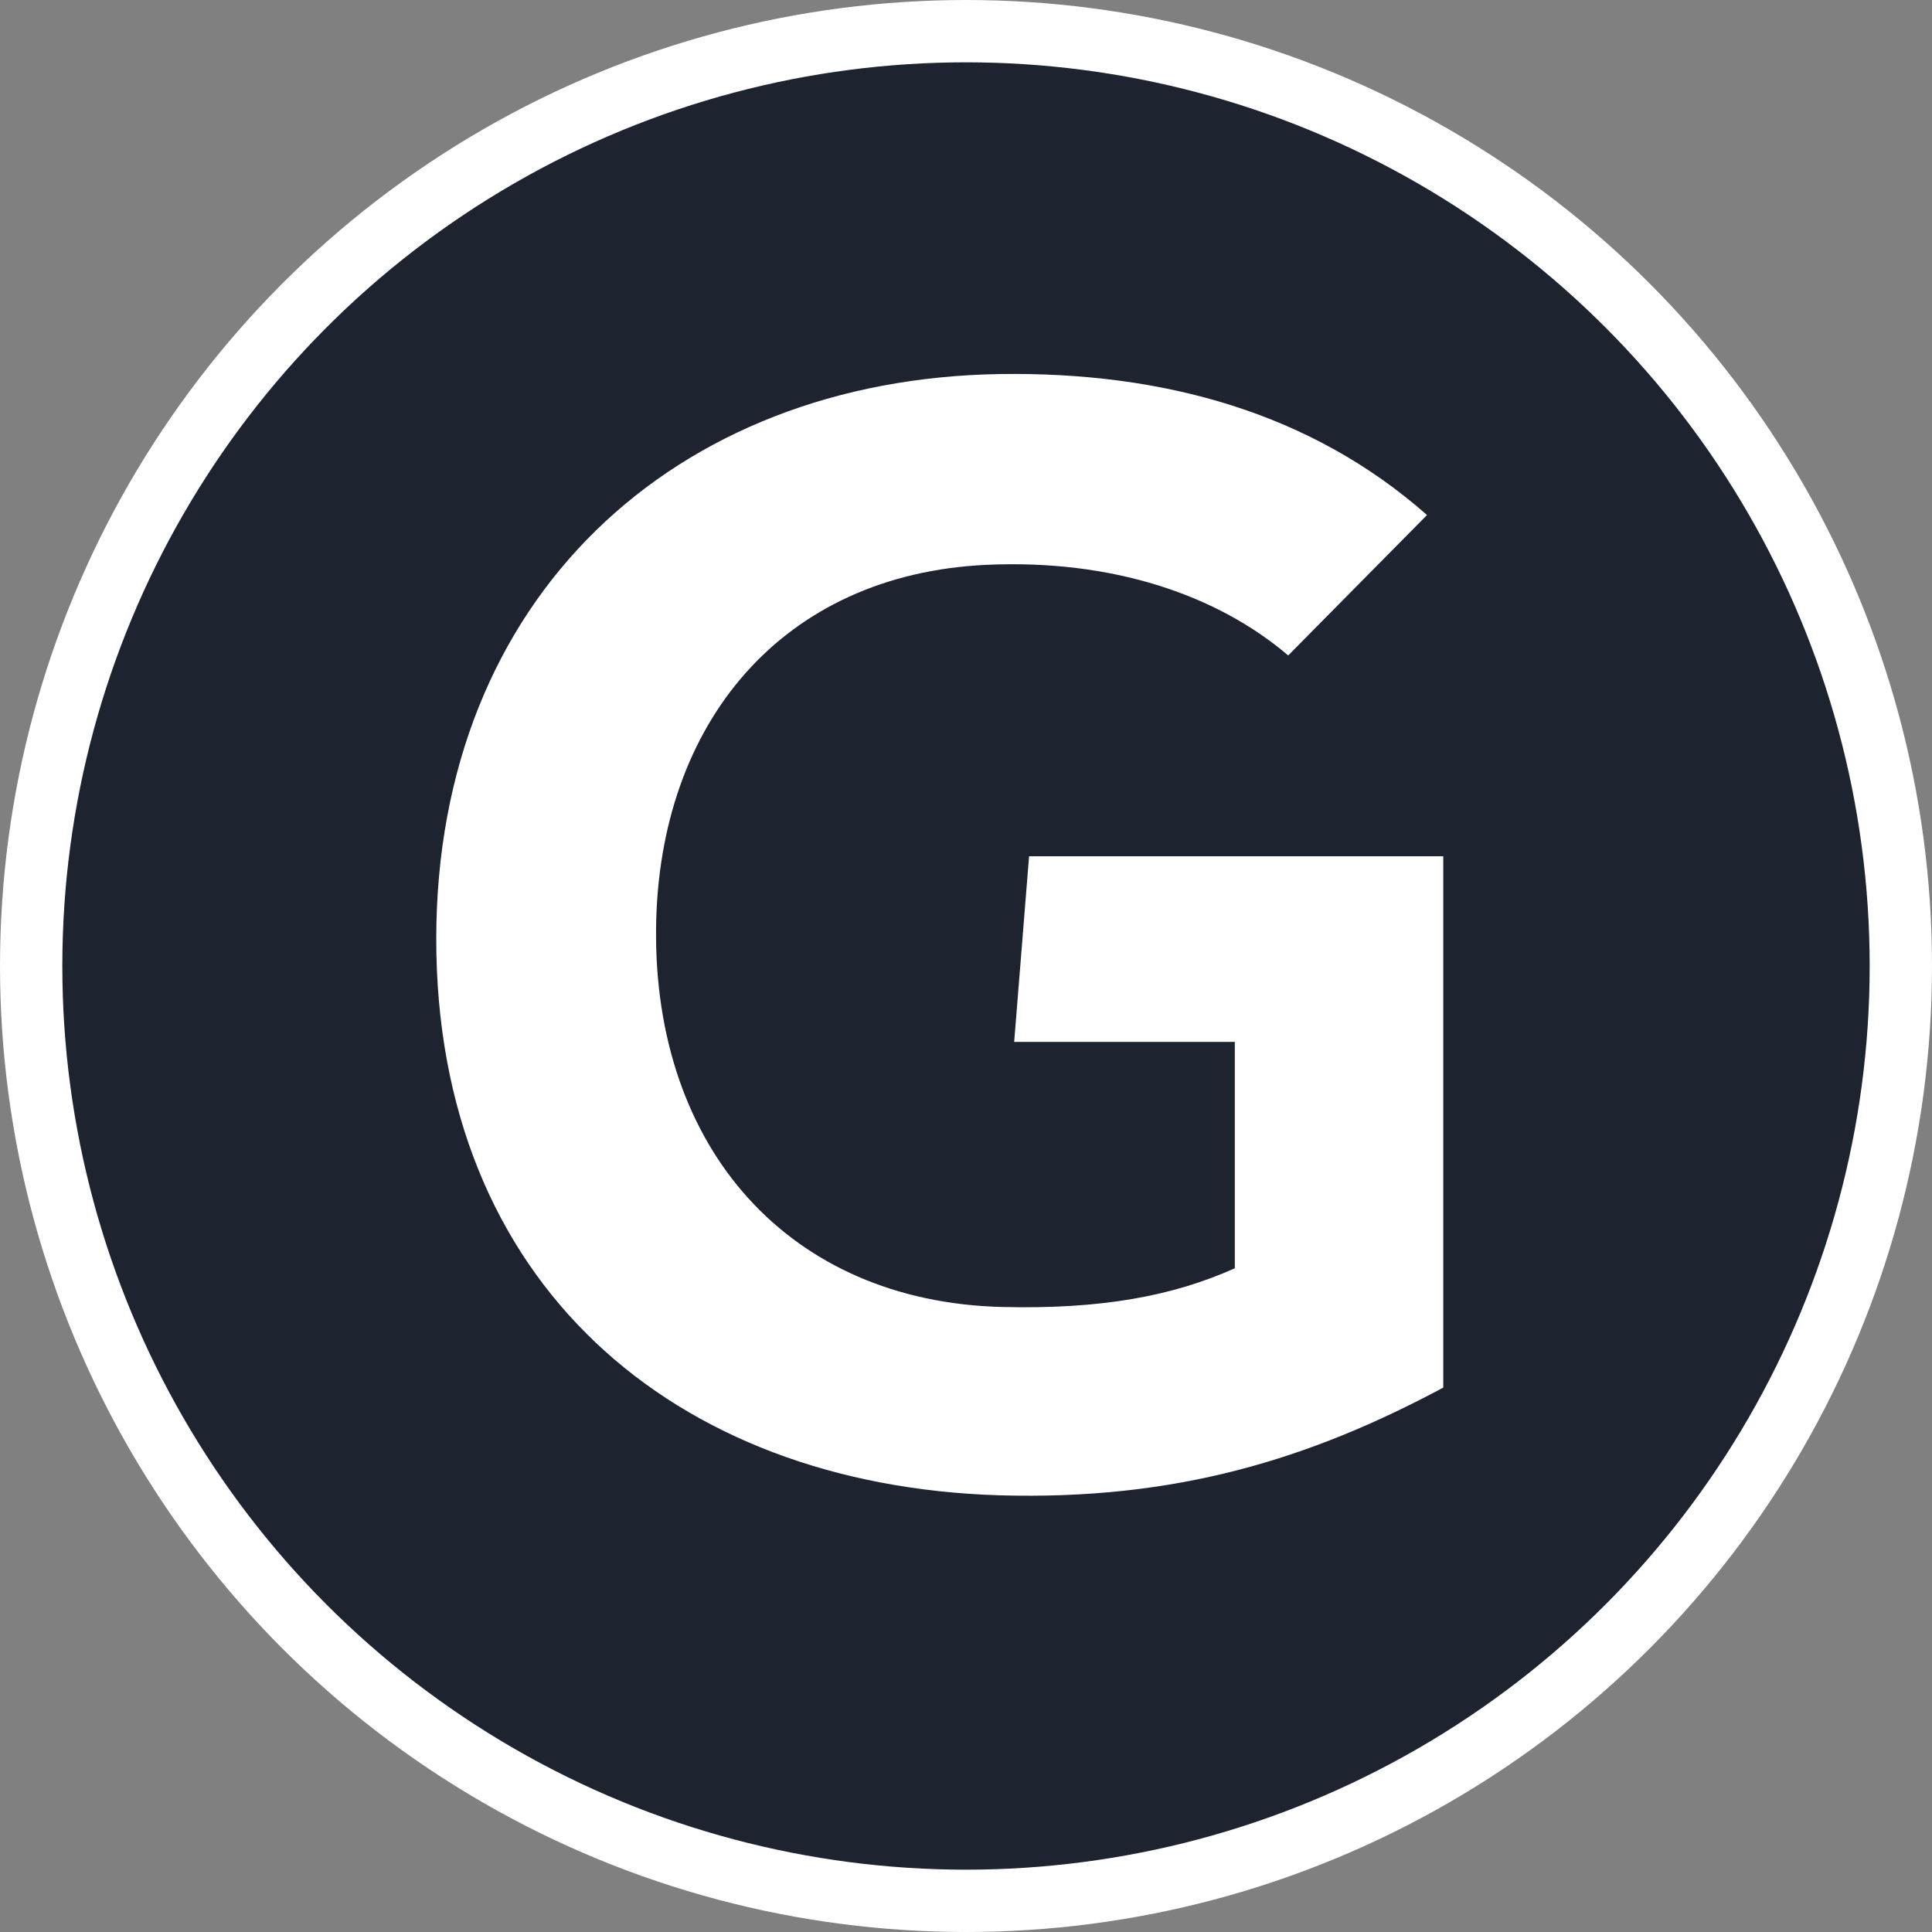 <?xml version="1.0" encoding="UTF-8"?> <svg xmlns="http://www.w3.org/2000/svg" width="31" height="31" viewBox="0 0 31 31" fill="none"><rect x="0" y="0" width="31" height="31" fill="#808080" stroke="none"/><circle cx="15.5" cy="15.5" r="15" fill="#1E2330" stroke="white"></circle><path d="M23.158 22.265C21.012 23.413 18.868 24.075 16.036 23.993C10.787 23.833 7 20.573 7 15.068C7 9.586 10.824 6.084 16.039 6.002C18.682 5.961 21.048 6.632 22.897 8.264L20.67 10.517C19.526 9.542 17.842 8.972 15.83 9.063C12.548 9.215 10.57 11.601 10.527 14.88C10.484 18.433 12.663 20.881 16.069 20.971C17.671 21.011 18.819 20.796 19.813 20.35V16.718H16.273L16.512 13.739H23.158V22.265Z" fill="white"></path></svg> 